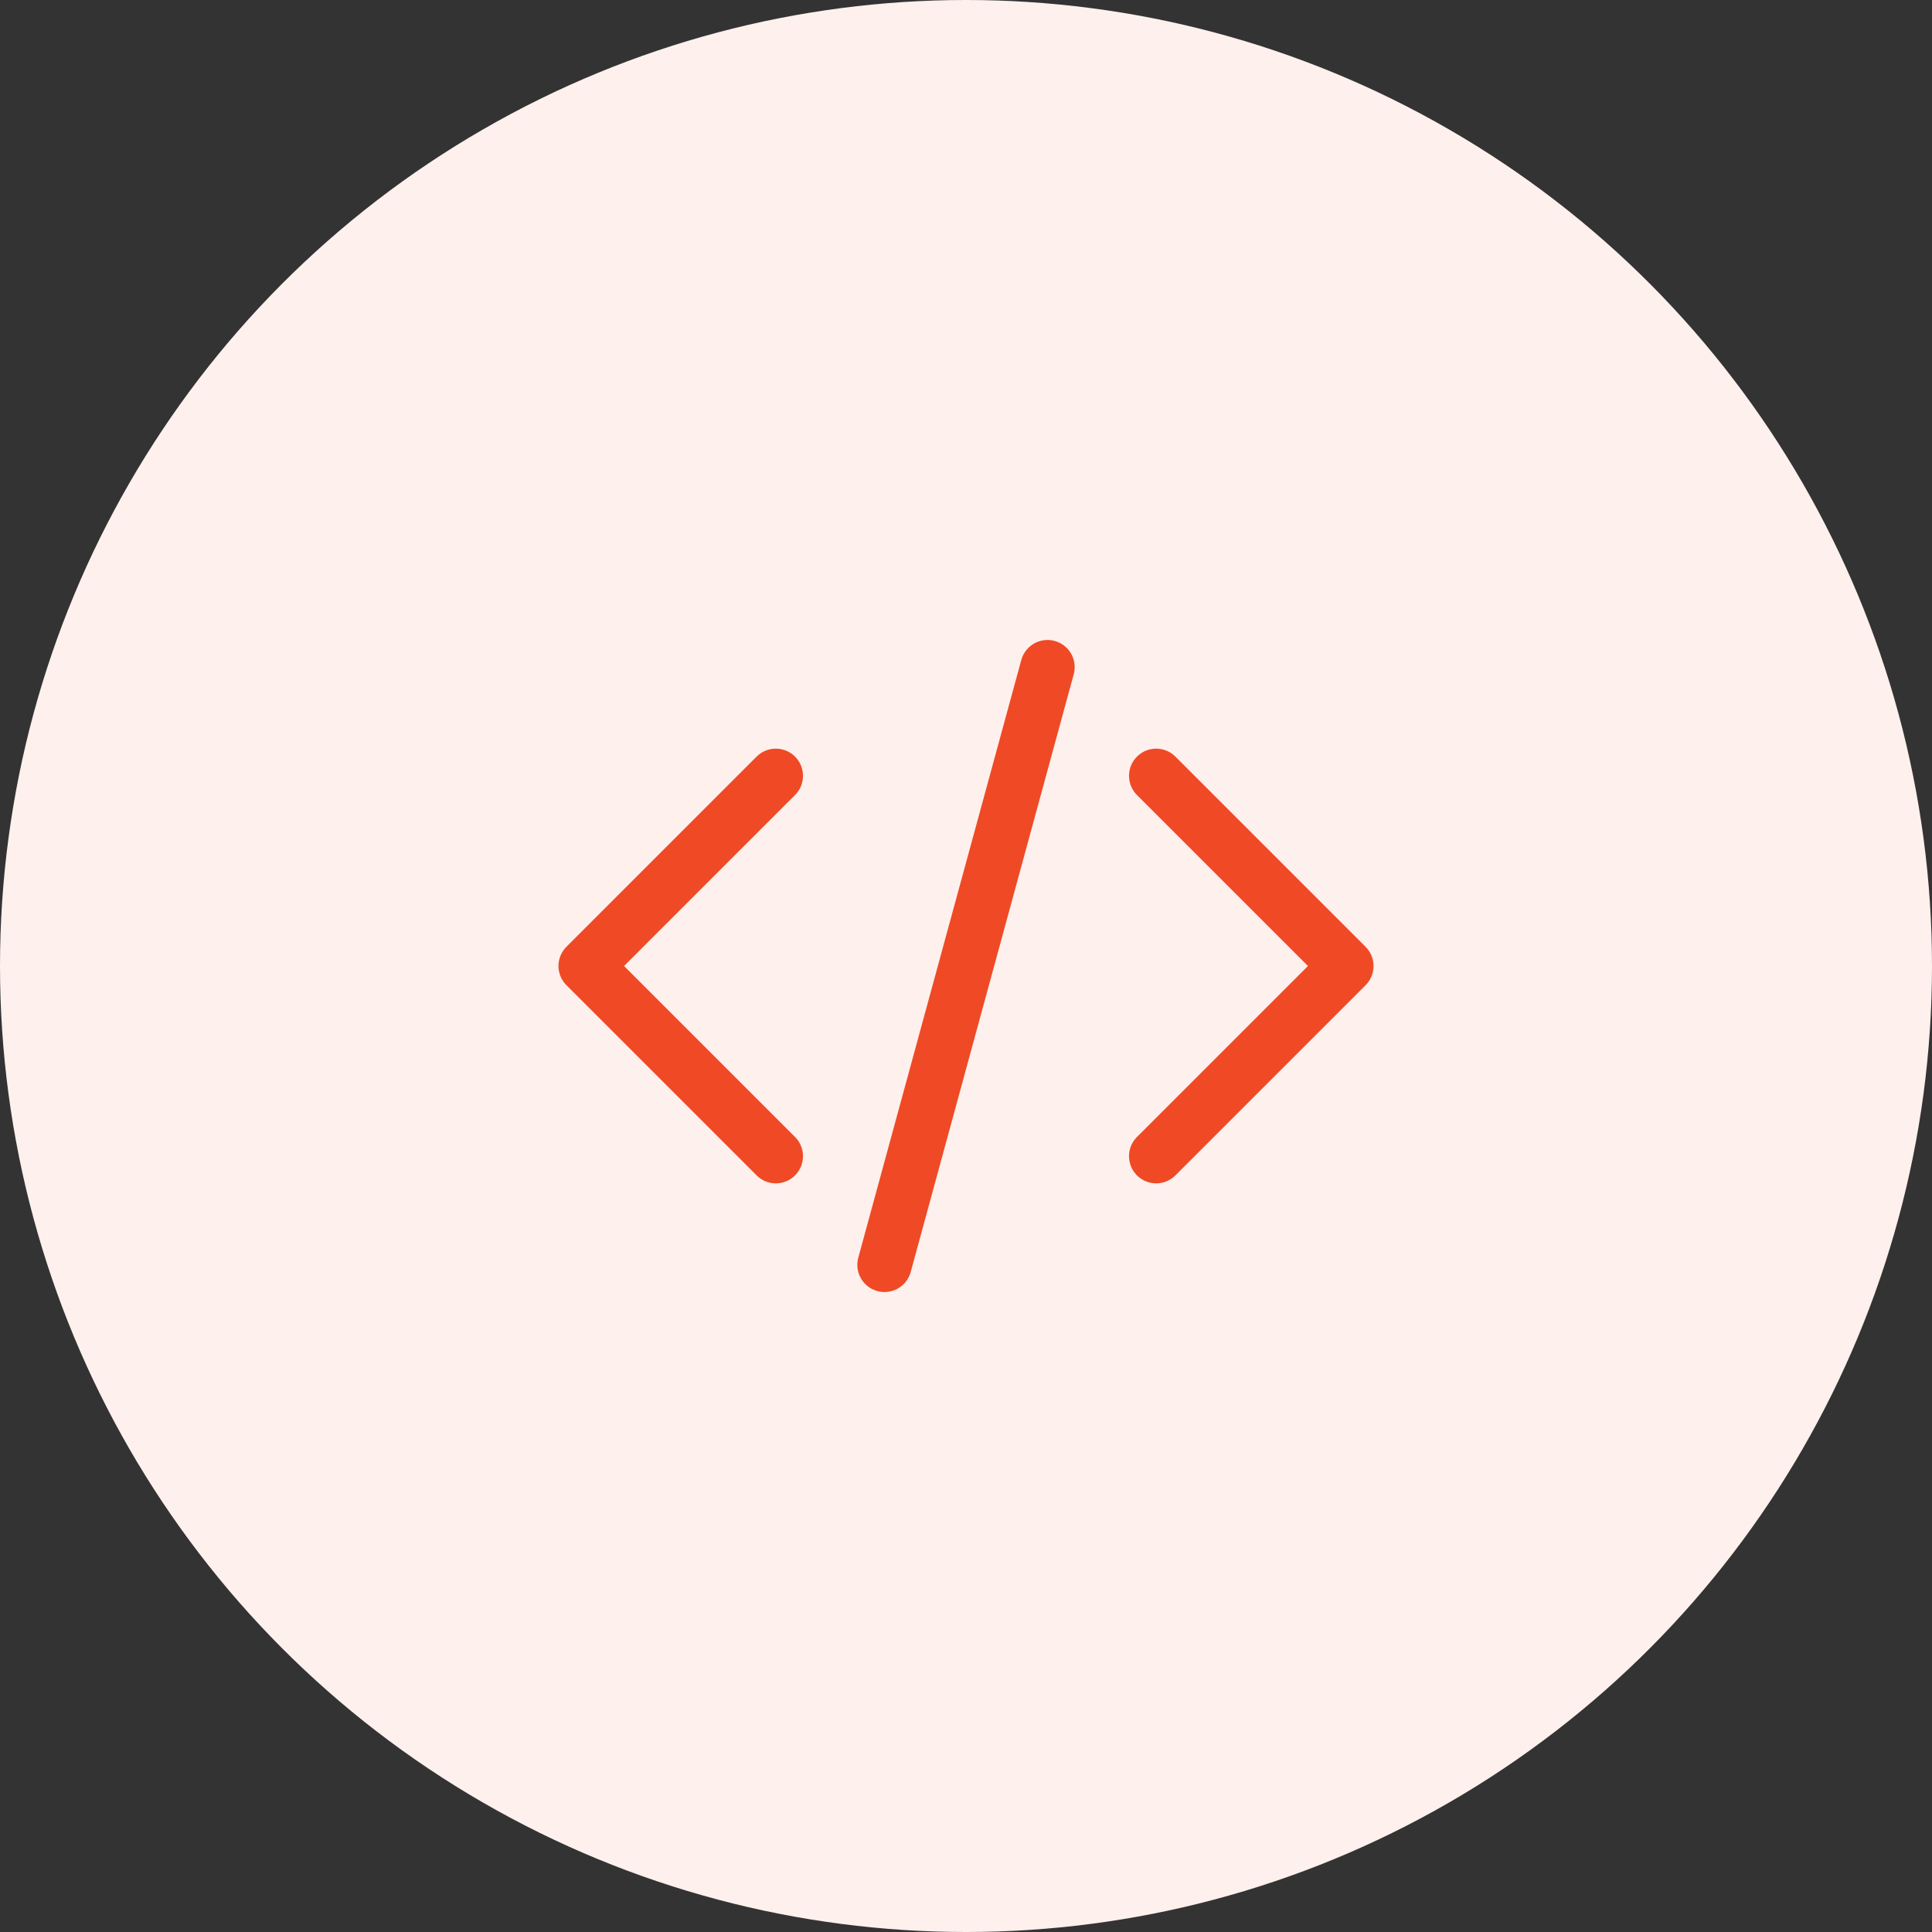 <?xml version="1.0" encoding="UTF-8"?> <svg xmlns="http://www.w3.org/2000/svg" fill="none" viewBox="10 10 80 80"><rect x="10" y="10" width="80" height="80" fill="#333333" stroke="none"/><circle cx="50" cy="50" r="40" fill="#FDF0ED"></circle><g transform="translate(50, 50) scale(1.5) translate(-12, -12)" stroke="#ef4a25" stroke-width="1.5" stroke-linecap="round" stroke-linejoin="round"><path stroke-linecap="round" stroke-linejoin="round" d="M17.25 6.75L22.5 12l-5.25 5.25m-10.5 0L1.5 12l5.25-5.25m7.5-3l-4.5 16.5"></path></g></svg> 